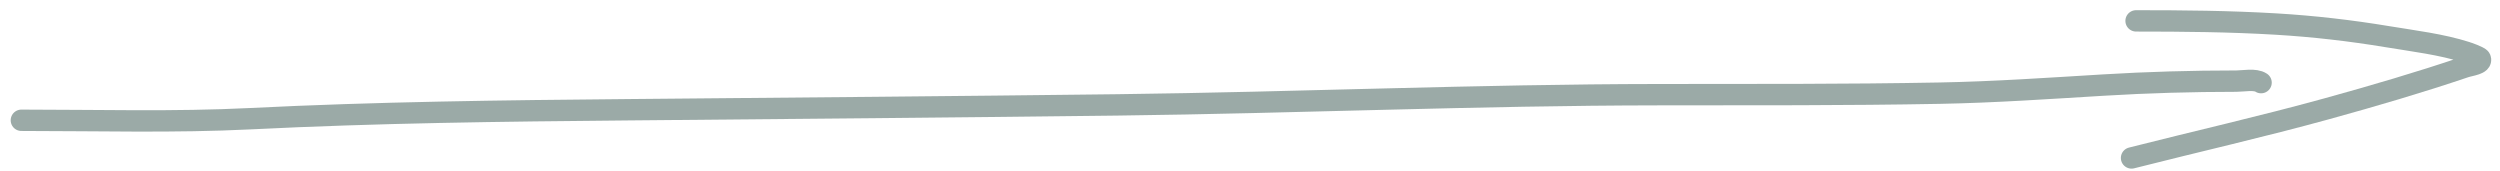 <?xml version="1.0" encoding="UTF-8"?> <svg xmlns="http://www.w3.org/2000/svg" width="117" height="8" viewBox="0 0 117 8" fill="none"><path d="M1 5.629C4.57 5.629 8.157 5.733 11.722 5.555C17.615 5.26 23.516 5.189 29.415 5.136C37.044 5.067 44.673 5.002 52.301 4.909C60.735 4.805 69.164 4.441 77.599 4.431C81.993 4.426 86.387 4.443 90.781 4.36C93.346 4.312 95.889 4.135 98.448 3.981C100.513 3.856 102.594 3.797 104.663 3.797C104.984 3.797 105.54 3.681 105.818 3.867" stroke="#9BAAA7" stroke-linecap="round"></path><path d="M99.968 0.977C102.154 0.977 104.34 0.996 106.523 1.126C108.274 1.23 110.005 1.43 111.736 1.717C112.951 1.919 114.255 2.072 115.436 2.45C115.438 2.45 116.043 2.654 116.079 2.747C116.177 3.002 115.617 3.051 115.358 3.139C113.232 3.858 111.064 4.492 108.9 5.089C105.87 5.925 102.803 6.618 99.756 7.392" stroke="#9BAAA7" stroke-linecap="round"></path></svg> 